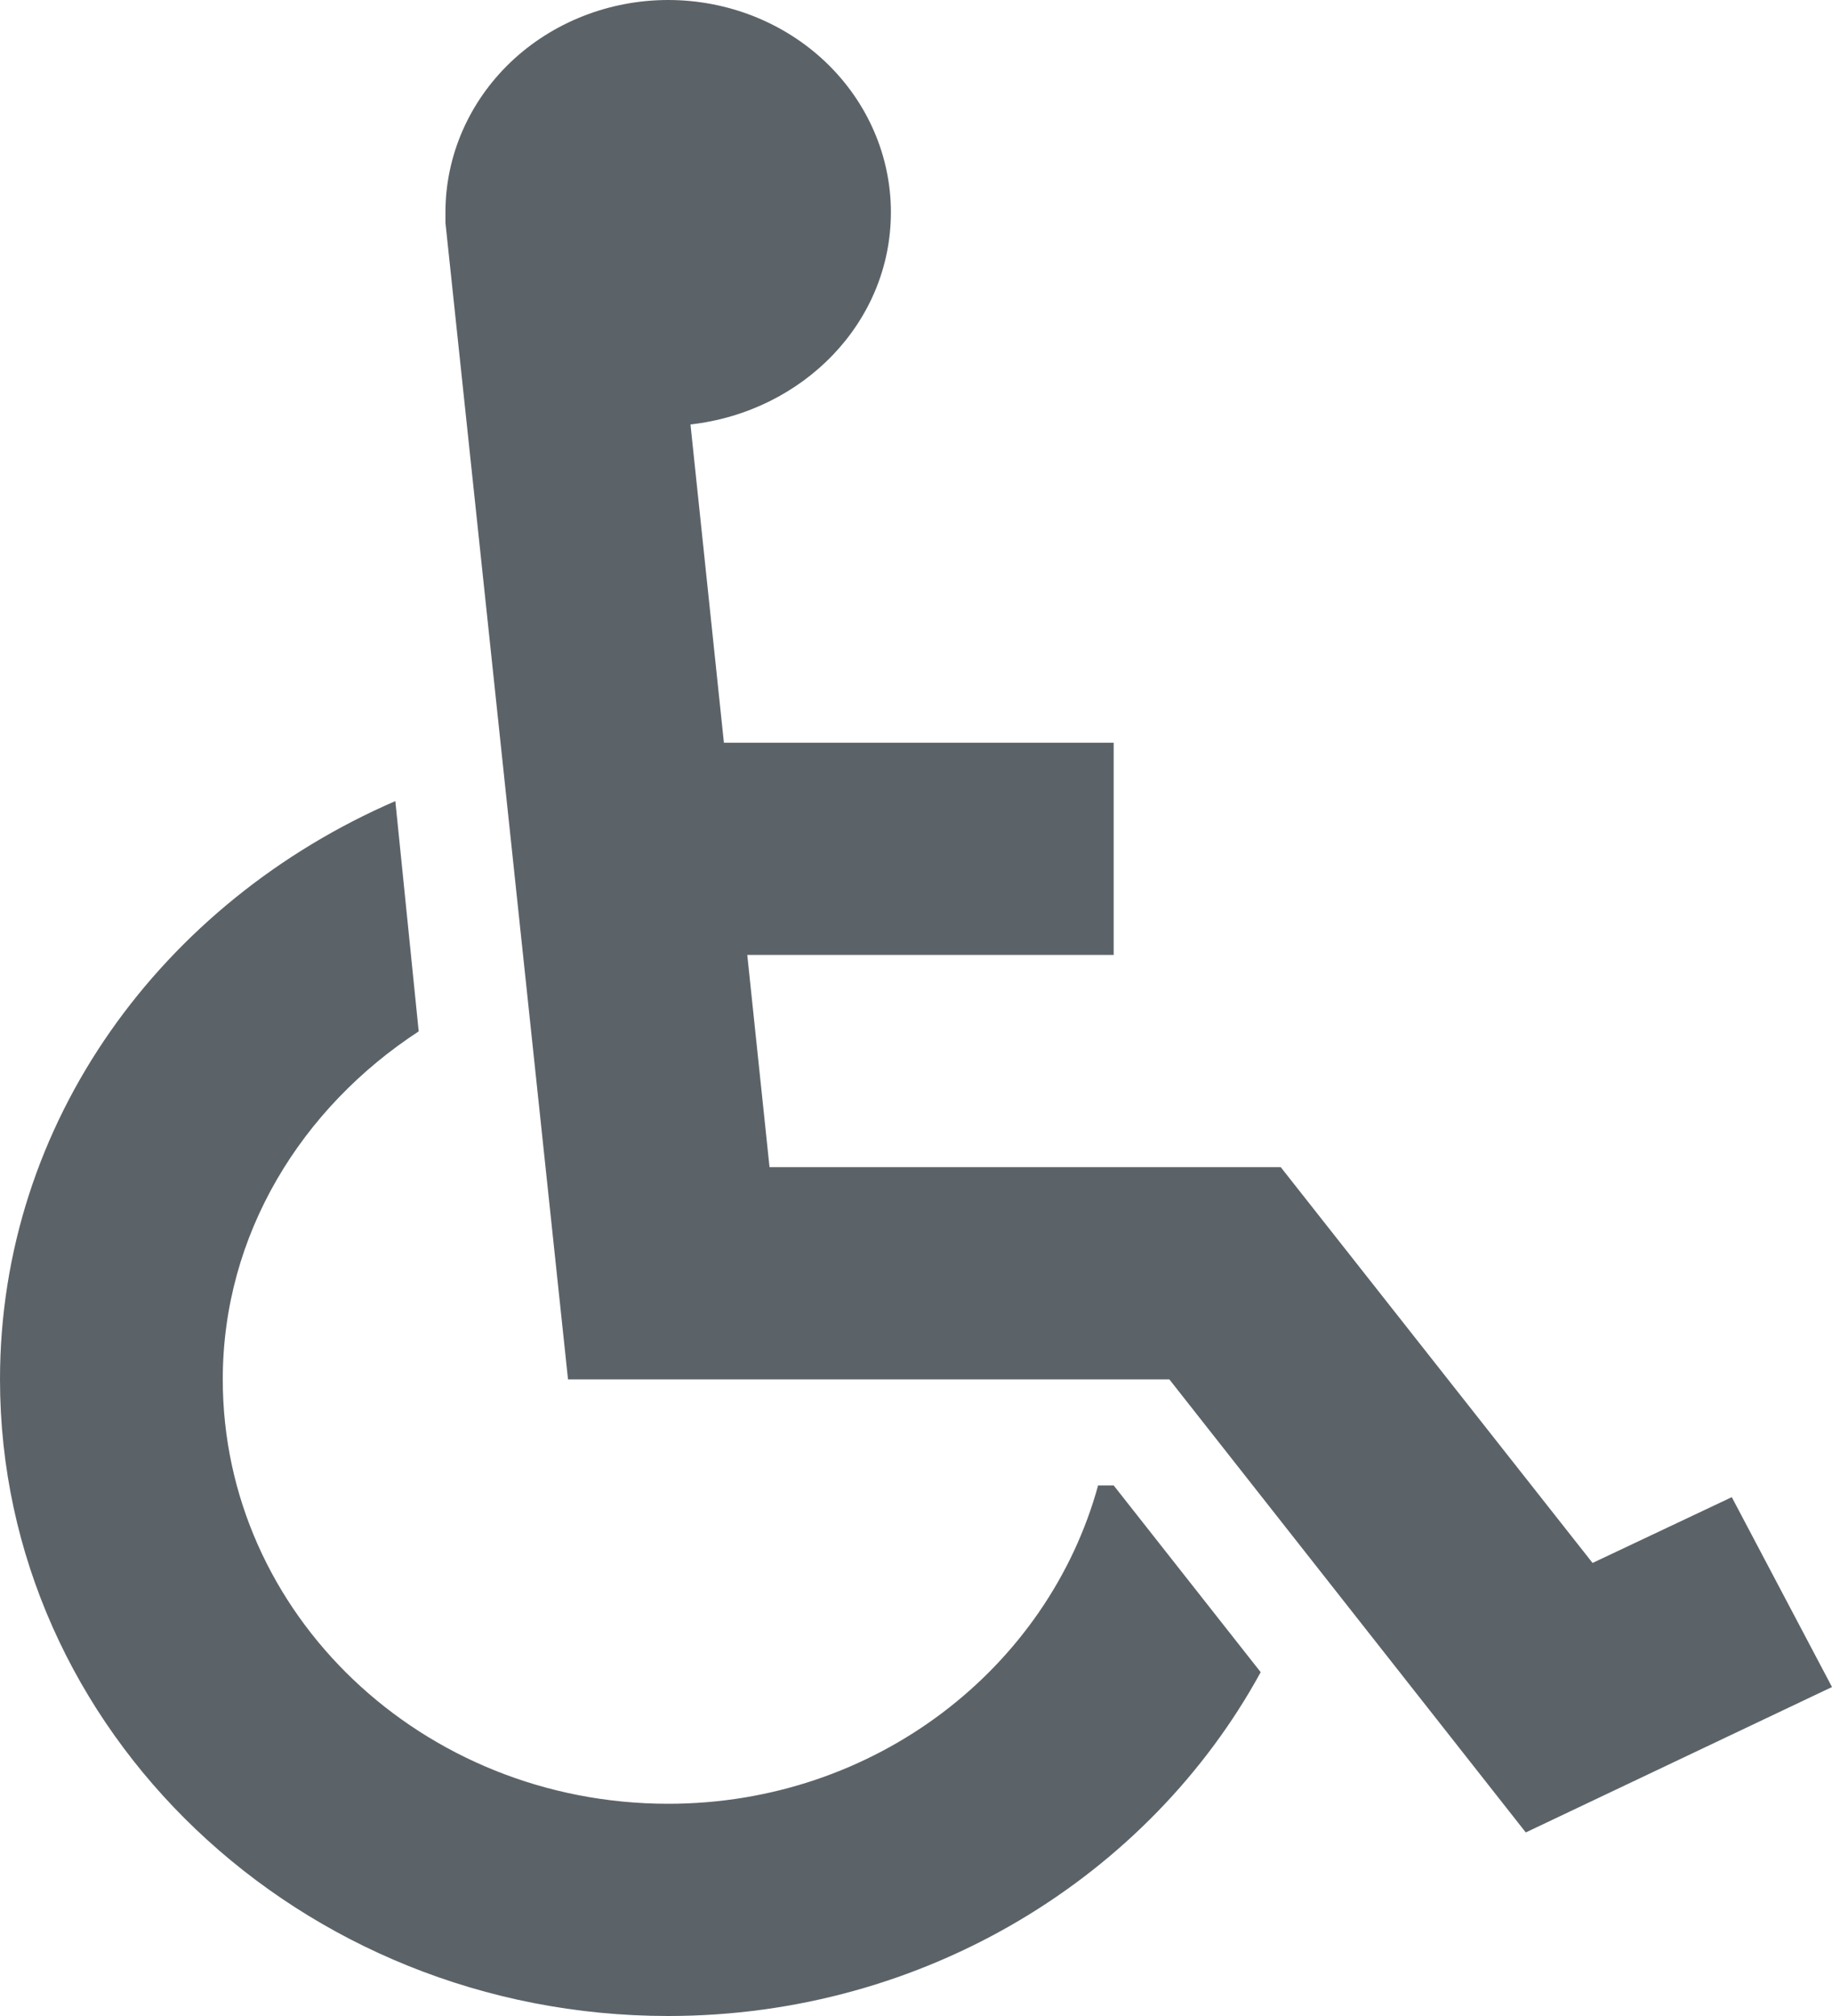 <svg width="20" height="22" viewBox="0 0 20 22" fill="none" xmlns="http://www.w3.org/2000/svg">
<path d="M12.158 16.21L13.763 18.248C12.547 20.472 10.103 22 7.295 22C3.271 22 0 18.885 0 15.053C0 12.239 1.775 9.842 4.316 8.742L4.571 11.255C3.295 12.088 2.432 13.466 2.432 15.053C2.432 17.612 4.608 19.684 7.295 19.684C9.556 19.684 11.441 18.202 11.988 16.21H12.158ZM18.906 16.338L17.386 17.056L13.982 12.737H8.401L8.158 10.421H12.158V8.105H7.903L7.538 4.632C8.766 4.493 9.726 3.52 9.726 2.316C9.726 1.702 9.47 1.113 9.014 0.678C8.558 0.244 7.94 0 7.295 0C6.65 0 6.031 0.244 5.575 0.678C5.119 1.113 4.863 1.702 4.863 2.316V2.432L6.201 15.053H12.766L16.657 19.997L20 18.41L18.906 16.338Z" fill="#5C6368"/>
</svg>
